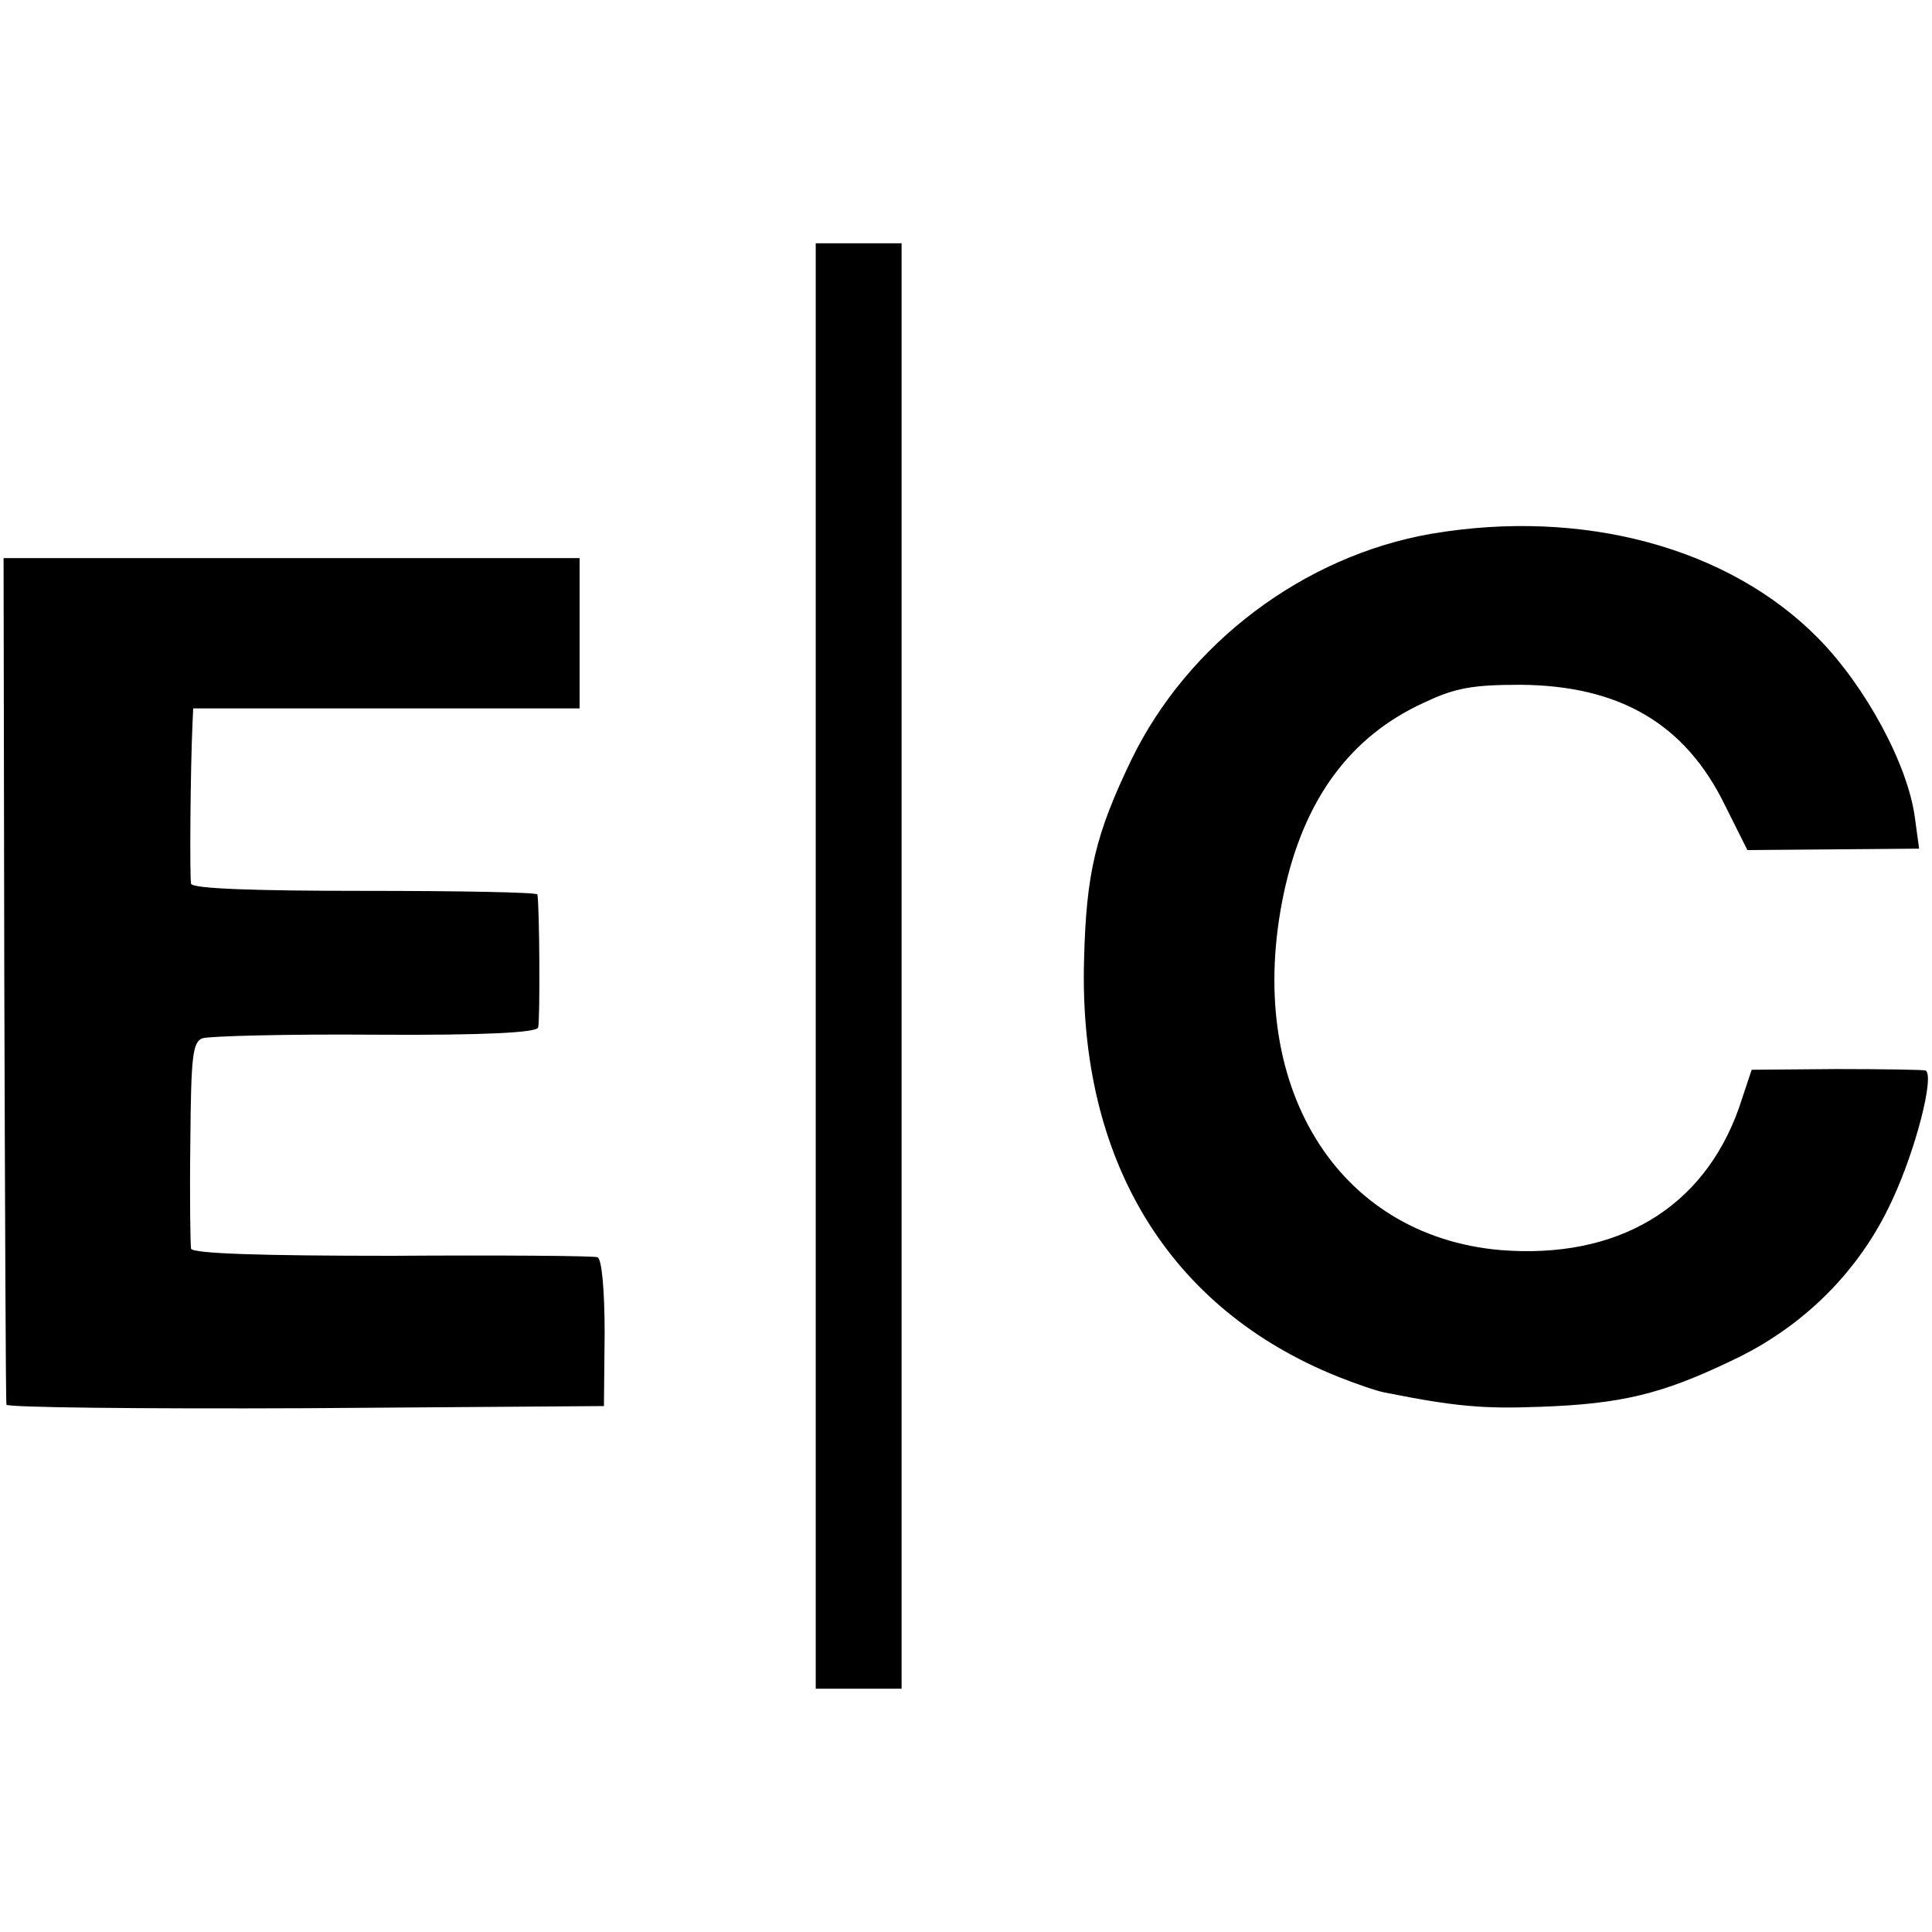 <?xml version="1.0" standalone="no"?>
<!DOCTYPE svg PUBLIC "-//W3C//DTD SVG 20010904//EN"
 "http://www.w3.org/TR/2001/REC-SVG-20010904/DTD/svg10.dtd">
<svg version="1.0" xmlns="http://www.w3.org/2000/svg"
 width="270pt" height="270pt" viewBox="0 0 270 270"
 preserveAspectRatio="xMidYMid meet">
<g transform="translate(0,270) scale(0.1,-0.1)"
fill="#000000" stroke="none">
<path d="M1140 1350 l0 -1010 60 0 60 0 0 1010 0 1010 -60 0 -60 0 0 -1010z"/>
<path d="M2000 1954 c-178 -31 -340 -153 -419 -316 -50 -104 -63 -158 -66
-279 -8 -280 118 -488 355 -583 25 -10 54 -20 65 -22 100 -20 139 -23 218 -20
113 4 170 18 266 64 101 47 180 126 225 224 33 70 60 175 47 182 -3 1 -59 2
-124 2 l-119 -1 -18 -54 c-50 -140 -170 -211 -333 -198 -230 20 -359 232 -303
498 28 132 93 220 196 267 44 21 69 25 135 25 139 -1 230 -55 285 -167 l32
-64 120 1 120 1 -6 44 c-10 74 -69 183 -135 250 -125 127 -329 182 -541 146z"/>
<path d="M6 1333 c1 -324 2 -591 3 -596 0 -4 189 -6 418 -5 l417 3 1 102 c0
60 -4 104 -10 106 -5 2 -135 3 -287 2 -181 0 -279 3 -281 10 -1 5 -2 73 -1
149 1 119 3 140 17 145 9 3 117 6 241 5 154 -1 226 3 228 10 3 9 2 171 -1 186
-1 3 -109 5 -241 5 -154 0 -241 3 -243 10 -2 9 -1 157 2 223 l1 22 270 0 270
0 0 105 0 105 -403 0 -402 0 1 -587z"/>
</g>
</svg>
